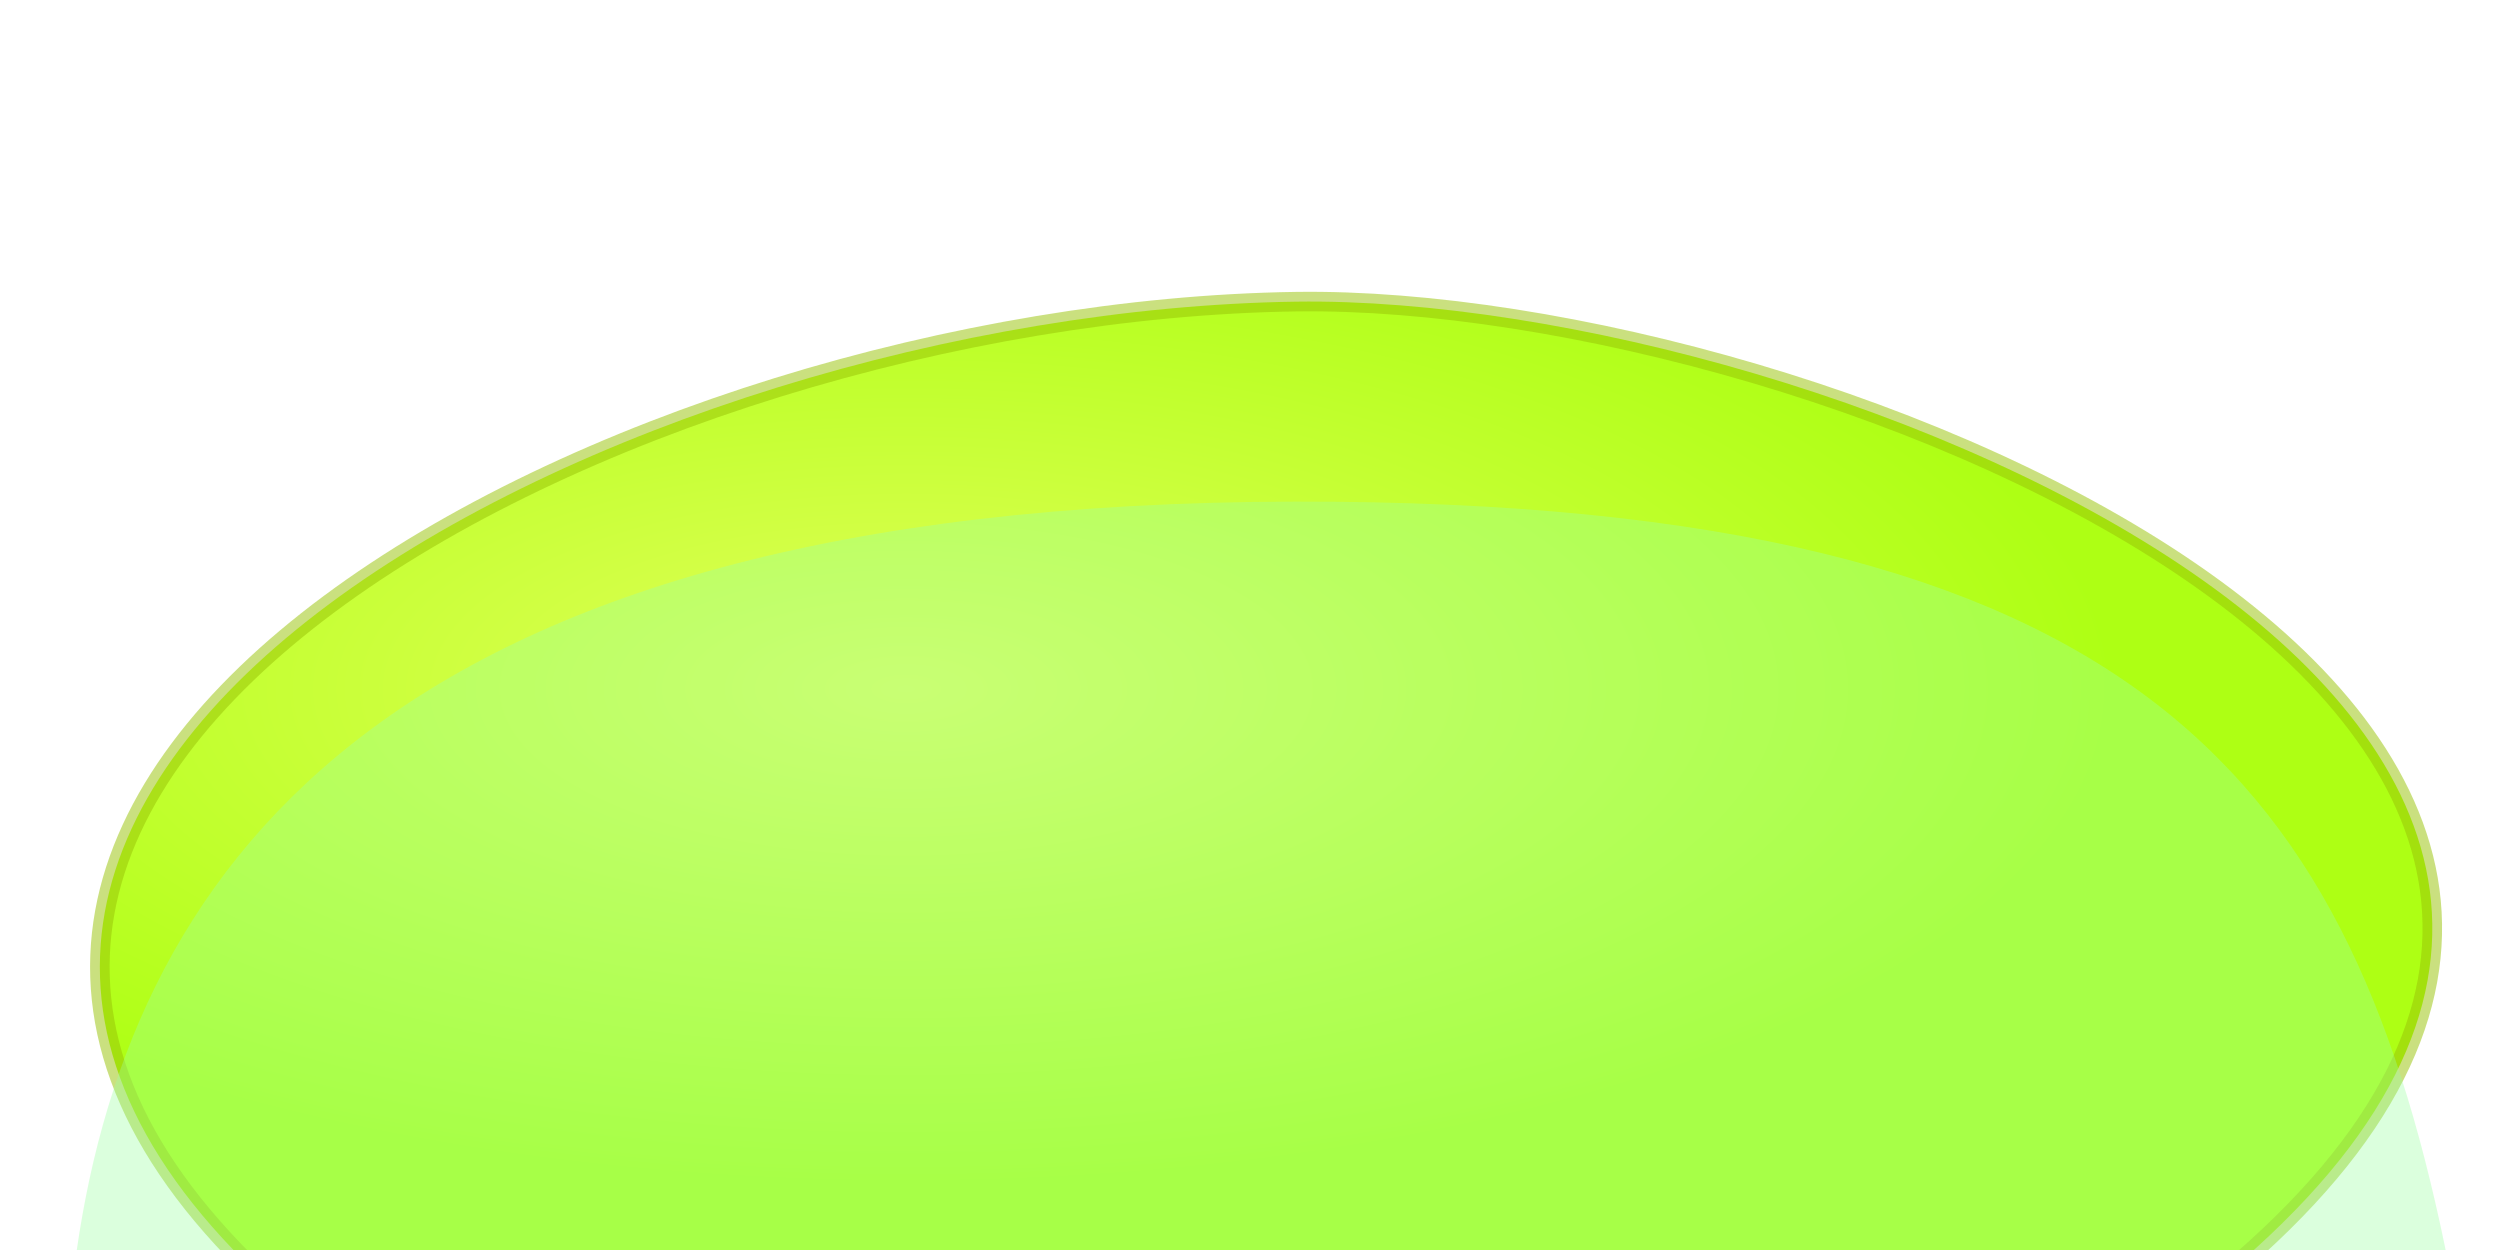 <?xml version="1.0" encoding="UTF-8" standalone="no"?>
<!-- Created with Inkscape (http://www.inkscape.org/) -->
<svg
   xmlns:dc="http://purl.org/dc/elements/1.1/"
   xmlns:cc="http://creativecommons.org/ns#"
   xmlns:rdf="http://www.w3.org/1999/02/22-rdf-syntax-ns#"
   xmlns:svg="http://www.w3.org/2000/svg"
   xmlns="http://www.w3.org/2000/svg"
   xmlns:xlink="http://www.w3.org/1999/xlink"
   xmlns:sodipodi="http://sodipodi.sourceforge.net/DTD/sodipodi-0.dtd"
   xmlns:inkscape="http://www.inkscape.org/namespaces/inkscape"
   width="128"
   height="64"
   id="svg2385"
   sodipodi:version="0.32"
   inkscape:version="0.46"
   version="1.0"
   sodipodi:docname="slime.svg"
   inkscape:output_extension="org.inkscape.output.svg.inkscape"
   inkscape:export-filename="D:\Dateien\Desktop\Secret Maryo Chronicles\SMC\data\pixmaps\animation\particles\slime_1.png"
   inkscape:export-xdpi="45"
   inkscape:export-ydpi="45">
  <defs
     id="defs2387">
    <linearGradient
       id="linearGradient3214">
      <stop
         style="stop-color:#e2ff5a;stop-opacity:1;"
         offset="0"
         id="stop3216" />
      <stop
         style="stop-color:#aeff14;stop-opacity:1;"
         offset="1"
         id="stop3219" />
    </linearGradient>
    <linearGradient
       id="linearGradient3216">
      <stop
         style="stop-color:#0f8415;stop-opacity:0.937;"
         offset="0"
         id="stop3218" />
      <stop
         id="stop3230"
         offset="0.337"
         style="stop-color:#1ca10f;stop-opacity:0.745;" />
      <stop
         id="stop3224"
         offset="0.577"
         style="stop-color:#20ab08;stop-opacity:0.761;" />
      <stop
         style="stop-color:#19b518;stop-opacity:0.49;"
         offset="0.81"
         id="stop3232" />
      <stop
         style="stop-color:#16910e;stop-opacity:0.008;"
         offset="1"
         id="stop3220" />
    </linearGradient>
    <radialGradient
       inkscape:collect="always"
       xlink:href="#linearGradient3216"
       id="radialGradient3289"
       cx="35.666"
       cy="45.905"
       fx="35.666"
       fy="45.905"
       r="8.002"
       gradientTransform="matrix(1.036,-9.719944e-2,6.9185254e-2,0.737,-5.706,5.987)"
       gradientUnits="userSpaceOnUse" />
    <filter
       inkscape:collect="always"
       id="filter3299"
       x="-0.14"
       width="1.288"
       y="-0.144"
       height="1.288"
       inkscape:label="filter3299">
      <feTurbulence
         id="feTurbulence3160"
         baseFrequency="0.024"
         seed="660"
         in="SourceGraphic"
         numOctaves="1"
         type="turbulence" />
      <feColorMatrix
         id="feColorMatrix3162"
         type="matrix"
         values="0.9 0.9 0.8 0 0 0.9 1 1 0 0 0.6 0.1 0.2 0 0 1 1 1 0 0 " />
      <feComposite
         id="feComposite3164"
         operator="in"
         in2="SourceGraphic" />
      <feGaussianBlur
         inkscape:collect="always"
         stdDeviation="0.1"
         id="feGaussianBlur3301" />
    </filter>
    <filter
       inkscape:collect="always"
       id="filter3235">
      <feGaussianBlur
         inkscape:collect="always"
         stdDeviation="0.411"
         id="feGaussianBlur3237" />
    </filter>
    <radialGradient
       inkscape:collect="always"
       xlink:href="#linearGradient3214"
       id="radialGradient3239"
       cx="46.403"
       cy="28.009"
       fx="46.403"
       fy="28.009"
       r="61.915"
       gradientTransform="matrix(1,0,0,0.41,0,23.791)"
       gradientUnits="userSpaceOnUse" />
  </defs>
  <sodipodi:namedview
     id="base"
     pagecolor="#000000"
     bordercolor="#666666"
     borderopacity="1.0"
     inkscape:pageopacity="0"
     inkscape:pageshadow="2"
     inkscape:zoom="1.979899"
     inkscape:cx="67.363265"
     inkscape:cy="91.987992"
     inkscape:document-units="px"
     inkscape:current-layer="layer1"
     showgrid="false"
     inkscape:window-width="960"
     inkscape:window-height="709"
     inkscape:window-x="140"
     inkscape:window-y="123" />
  <g
     inkscape:label="Ebene 1"
     inkscape:groupmode="layer"
     id="layer1">
    <path
       id="path3279"
       d="M 114,65.214 C 52.189,65.214 56.796,65.214 13.171,65.214 C -13.598,39.621 32.057,15.95 66.353,15.445 C 93.287,15.059 147.335,37.264 114,65.214 z"
       style="opacity:1;fill:url(#radialGradient3239);fill-opacity:1;stroke:#99c407;stroke-width:1;stroke-linecap:round;stroke-linejoin:round;stroke-miterlimit:4;stroke-dasharray:none;stroke-opacity:0.513;filter:url(#filter3235)"
       sodipodi:nodetypes="ccsc" />
    <path
       sodipodi:type="inkscape:offset"
       inkscape:radius="0"
       inkscape:original="M 66.34375 15.4375 C 32.047993 15.942576 -13.612792 39.626098 13.15625 65.21875 C 56.782161 65.21875 52.188908 65.218753 114 65.21875 C 147.33503 37.269243 93.278174 15.052184 66.34375 15.4375 z "
       xlink:href="#path3279"
       style="fill:#9dffa2;fill-opacity:1;stroke:none;filter:url(#filter3299);opacity:0.6"
       id="path3210"
       inkscape:href="#path3279"
       d="M 66.344,25.531 C 18.419,25.597 5.707,45.201 3.156,65.219 C 46.782,65.219 64.189,65.219 126,65.219 C 121.079,40.328 110.466,25.471 66.344,25.531 z"
       transform="matrix(0.99,0,0,0.99,0.674,0.407)" />
  </g>
</svg>
